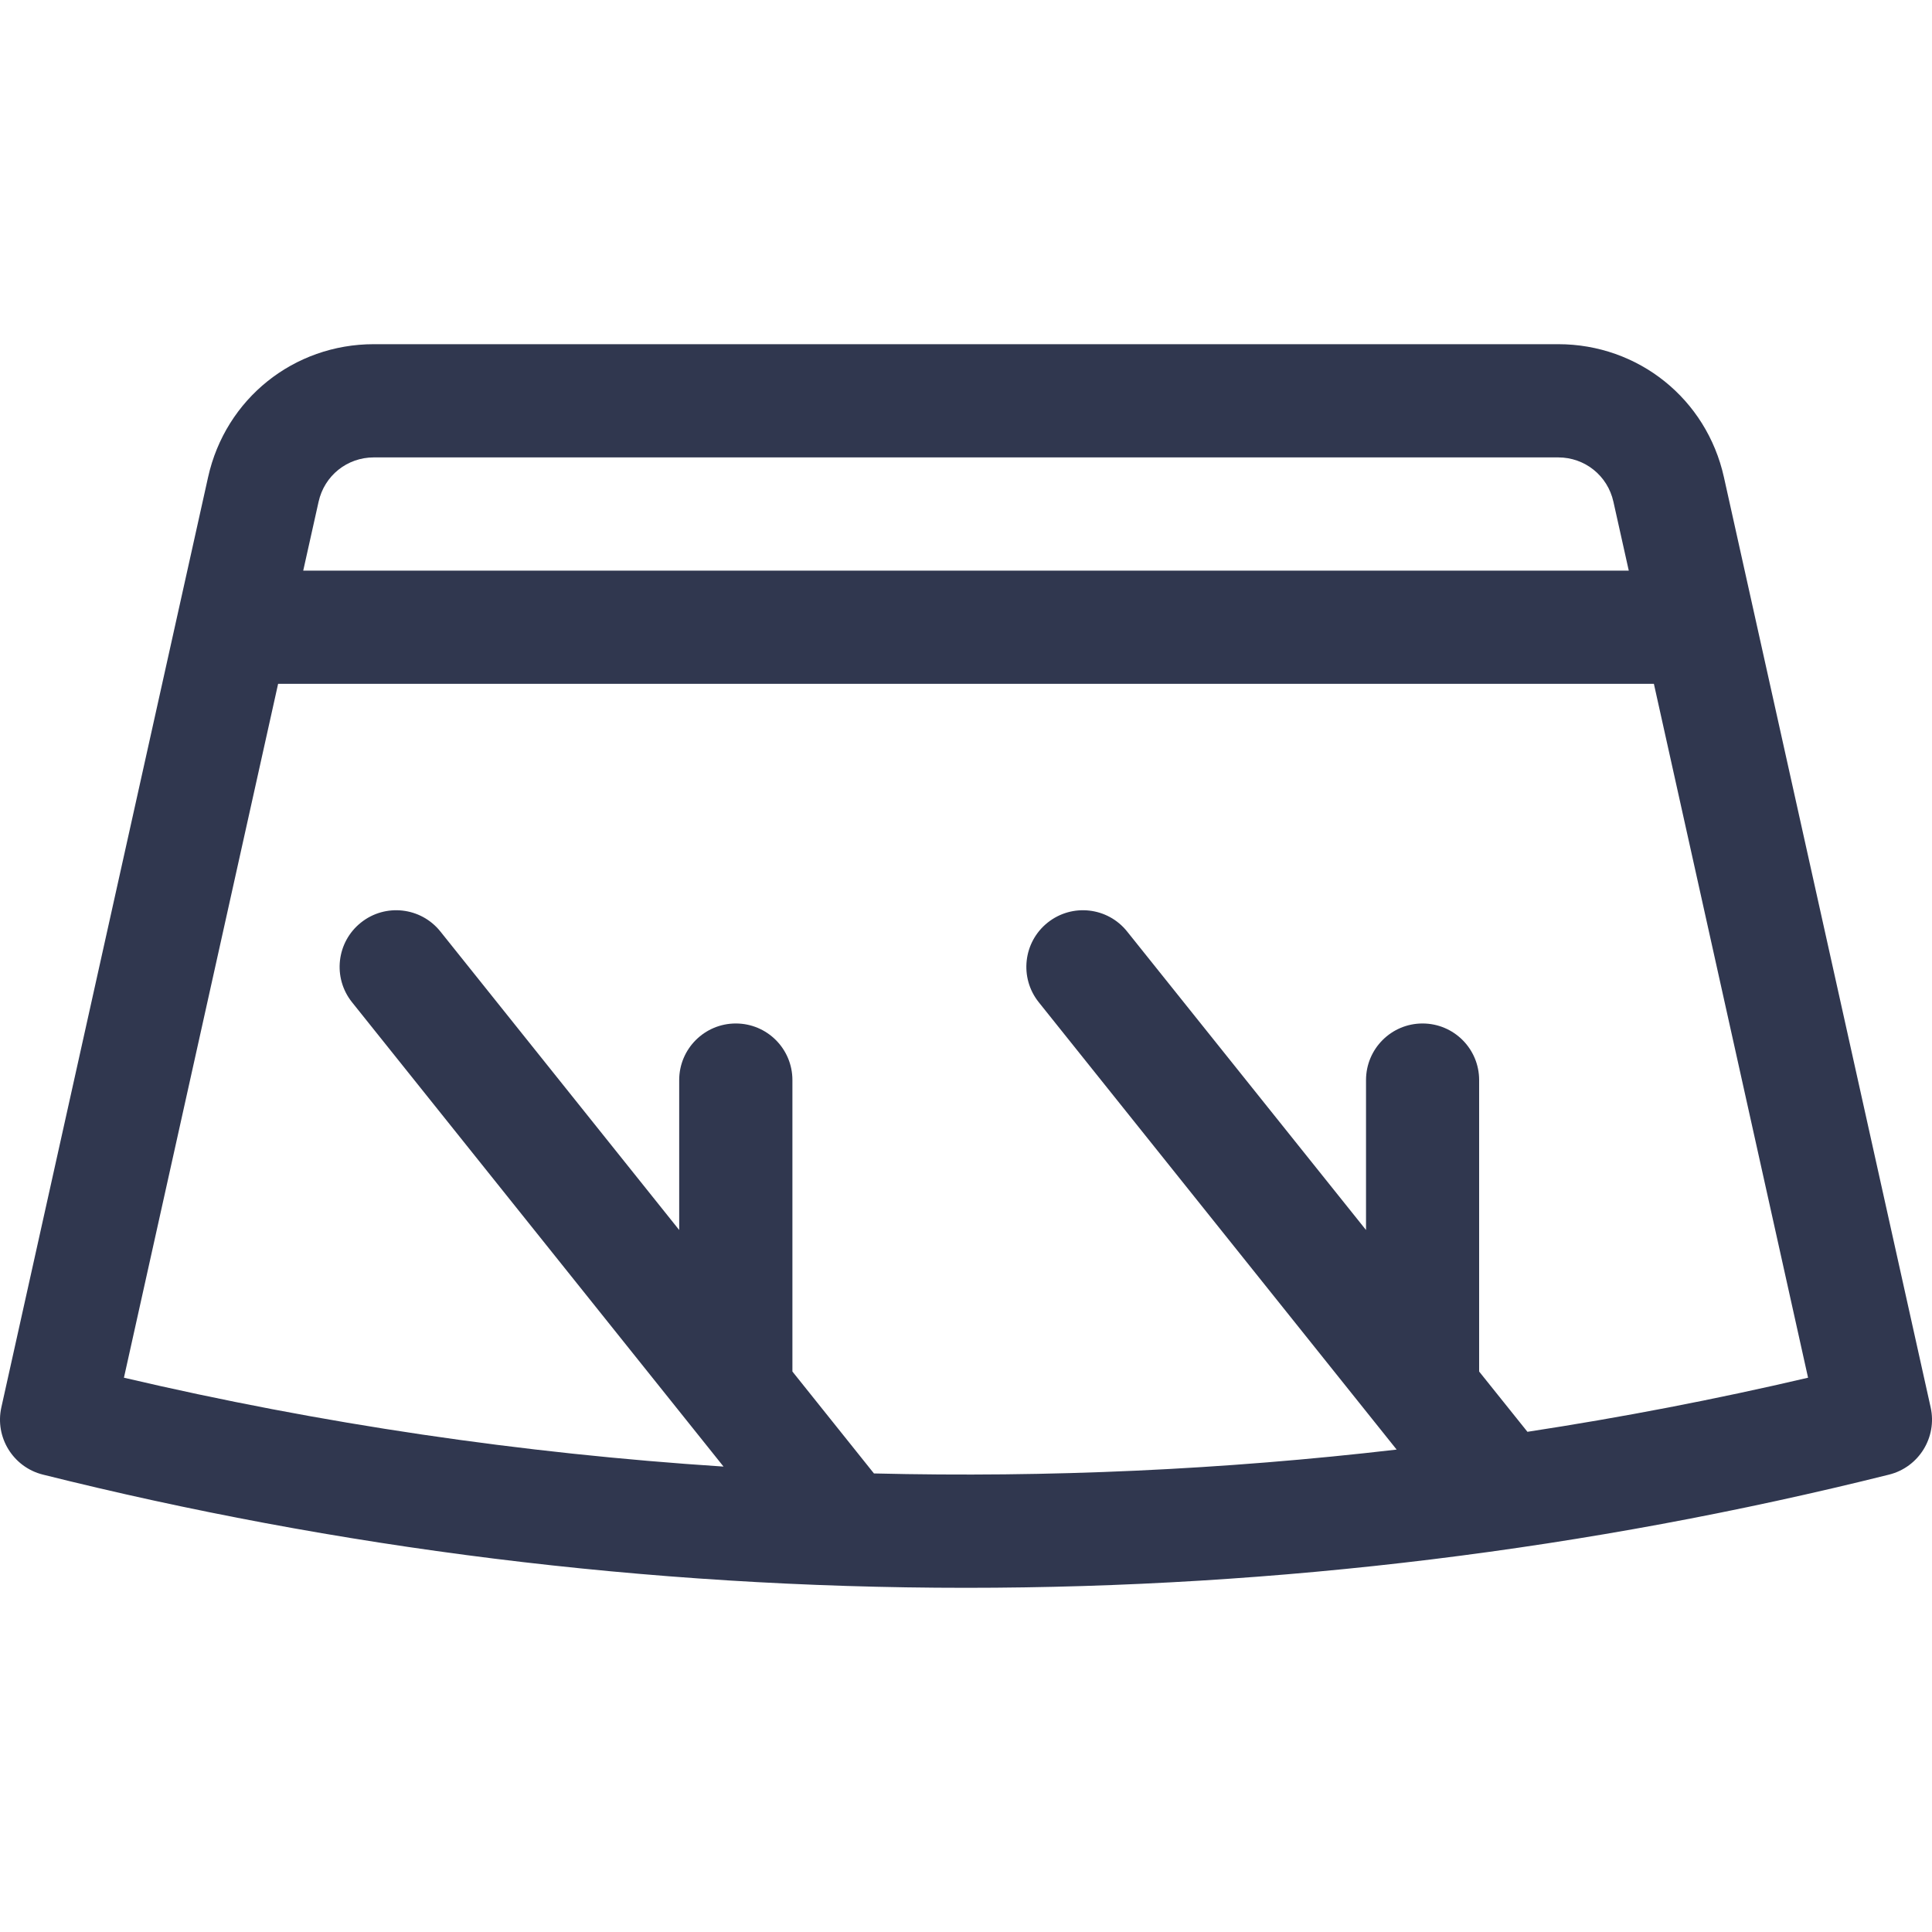 <?xml version="1.0" encoding="UTF-8"?>
<svg xmlns="http://www.w3.org/2000/svg" width="20" height="20" viewBox="0 0 20 20" fill="none">
  <path d="M19.986 14.569L17.846 4.94C17.666 4.129 16.96 3.563 16.13 3.563H3.87C3.04 3.563 2.334 4.129 2.154 4.94L0.014 14.569C-0.055 14.879 0.136 15.188 0.444 15.265C3.472 16.022 6.687 16.437 10 16.437C13.227 16.437 16.446 16.042 19.556 15.265C19.864 15.188 20.055 14.879 19.986 14.569ZM3.298 5.194C3.358 4.924 3.593 4.735 3.87 4.735H16.13C16.407 4.735 16.642 4.924 16.702 5.194L16.861 5.907H3.139L3.298 5.194ZM15.812 14.822L15.312 14.198V11.181C15.312 10.857 15.05 10.595 14.726 10.595C14.403 10.595 14.141 10.857 14.141 11.181V12.733L11.668 9.643C11.466 9.39 11.098 9.349 10.845 9.551C10.592 9.753 10.551 10.122 10.753 10.375L14.458 15.006C12.663 15.215 10.853 15.297 9.047 15.253L8.203 14.198V11.181C8.203 10.857 7.941 10.595 7.617 10.595C7.294 10.595 7.031 10.857 7.031 11.181V12.733L4.559 9.643C4.357 9.39 3.988 9.349 3.736 9.551C3.483 9.753 3.442 10.122 3.644 10.375L7.49 15.182C5.402 15.046 3.324 14.74 1.283 14.262L2.879 7.079H17.121L18.717 14.262C17.756 14.487 16.787 14.673 15.812 14.822Z" fill="#30374F"></path>
</svg>
